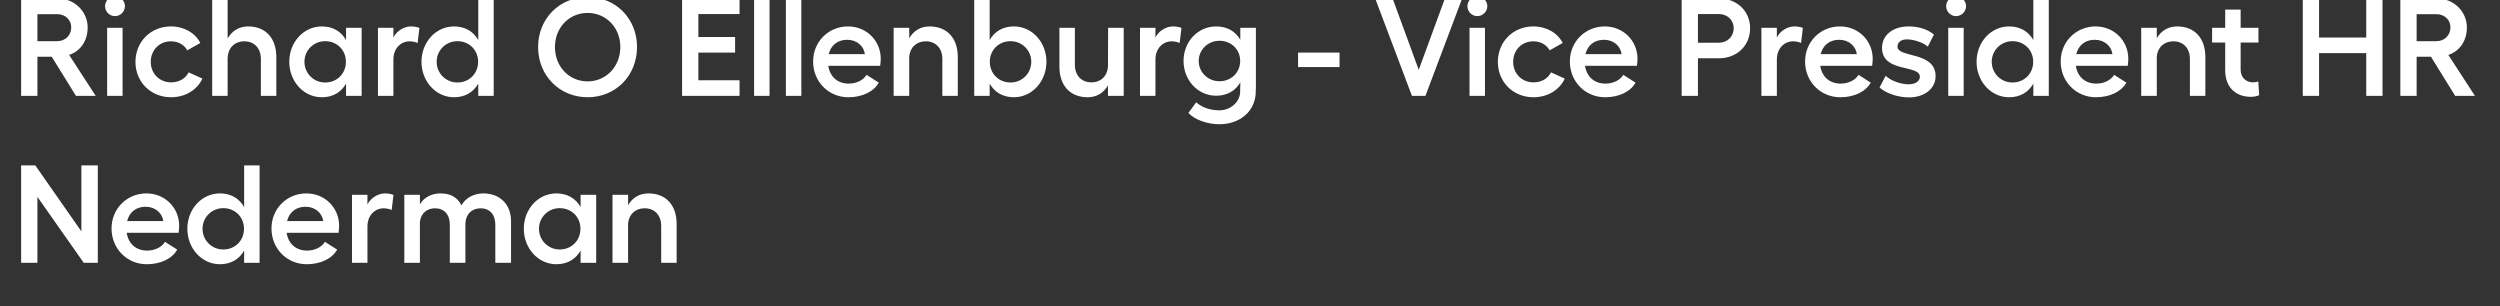 <?xml version="1.0" encoding="UTF-8"?>
<svg xmlns="http://www.w3.org/2000/svg" width="539" height="66" viewBox="0 0 539 66" fill="none">
  <rect x="0" y="0" width="539" height="66" fill="#333333" stroke="none"/>
  <g clip-path="url(#clip0_2015_8432)">
    <path d="M4.557 20.667V-0.333H12.447C15.957 -0.333 18.897 2.397 18.897 5.907C18.897 8.817 17.367 11.007 14.907 11.847L20.637 20.667H16.377L11.157 12.237H8.067V20.667H4.557ZM8.067 8.877H12.327C14.067 8.877 15.357 7.617 15.357 5.907C15.357 4.257 14.067 3.057 12.327 3.057H8.067V8.877ZM23.099 5.997H26.429V20.667H23.099V5.997ZM22.649 1.317C22.649 0.177 23.609 -0.813 24.779 -0.813C25.949 -0.813 26.939 0.177 26.939 1.317C26.939 2.517 25.949 3.477 24.779 3.477C23.609 3.477 22.649 2.517 22.649 1.317ZM43.634 16.947C42.524 19.377 39.944 20.967 36.884 20.967C32.534 20.967 29.204 17.697 29.204 13.347C29.204 8.997 32.504 5.697 36.854 5.697C39.704 5.697 42.104 7.107 43.184 9.267L40.364 10.857C39.764 9.687 38.444 8.907 36.854 8.907C34.334 8.907 32.504 10.827 32.504 13.347C32.504 15.837 34.364 17.757 36.884 17.757C38.594 17.757 40.004 16.947 40.664 15.597L43.634 16.947ZM45.745 -0.333H49.075V8.307C50.005 6.657 51.535 5.697 53.485 5.697C57.265 5.697 59.575 8.217 59.575 12.297V20.667H56.245V12.717C56.245 10.407 54.835 8.907 52.675 8.907C50.515 8.907 49.075 10.407 49.075 12.717V20.667H45.745V-0.333ZM77.968 5.997V20.667H74.608V18.027C73.558 19.887 71.758 20.967 69.388 20.967C65.458 20.967 62.368 17.547 62.368 13.317C62.368 9.087 65.458 5.697 69.388 5.697C71.758 5.697 73.558 6.777 74.608 8.637V5.997H77.968ZM65.638 13.317C65.638 15.807 67.618 17.787 70.108 17.787C72.658 17.787 74.578 15.867 74.578 13.317C74.578 10.797 72.658 8.877 70.108 8.877C67.618 8.877 65.638 10.857 65.638 13.317ZM81.487 20.667V5.997H84.817V8.097C85.477 6.687 87.127 5.697 88.567 5.697C89.287 5.697 89.977 5.817 90.427 6.027L90.037 9.267C89.497 9.027 88.867 8.907 88.237 8.907C86.617 8.907 84.817 10.257 84.817 12.837V20.667H81.487ZM98.614 17.787C101.164 17.787 103.084 15.867 103.084 13.317C103.084 10.797 101.164 8.877 98.614 8.877C96.124 8.877 94.144 10.857 94.144 13.317C94.144 15.807 96.124 17.787 98.614 17.787ZM90.874 13.317C90.874 9.087 93.964 5.697 97.894 5.697C100.264 5.697 102.064 6.777 103.114 8.637V-0.333H106.444V20.667H103.114V18.027C102.064 19.887 100.264 20.967 97.894 20.967C93.964 20.967 90.874 17.547 90.874 13.317ZM126.695 -0.633C132.755 -0.633 137.345 4.017 137.345 10.137C137.345 16.287 132.755 20.967 126.695 20.967C120.635 20.967 116.015 16.287 116.015 10.137C116.015 4.017 120.635 -0.633 126.695 -0.633ZM119.645 10.137C119.645 14.337 122.675 17.547 126.695 17.547C130.685 17.547 133.745 14.337 133.745 10.137C133.745 5.967 130.685 2.787 126.695 2.787C122.675 2.787 119.645 5.967 119.645 10.137ZM147.057 -0.333H159.447V3.027H150.567V7.977H158.487V11.337H150.567V17.307H159.447V20.667H147.057V-0.333ZM165.911 -0.333V20.667H162.581V-0.333H165.911ZM172.767 -0.333V20.667H169.437V-0.333H172.767ZM182.898 20.967C178.668 20.967 175.308 17.637 175.308 13.257C175.308 8.997 178.608 5.697 182.838 5.697C186.798 5.697 189.888 8.757 189.888 12.687C189.888 13.107 189.828 13.737 189.768 14.187H178.578C178.938 16.587 180.618 18.027 182.988 18.027C184.638 18.027 186.168 17.277 186.828 16.137L189.468 17.817C188.388 19.767 185.898 20.967 182.898 20.967ZM178.668 11.667H186.468C186.228 9.897 184.698 8.577 182.658 8.577C180.588 8.577 179.148 9.747 178.668 11.667ZM196.029 5.997V8.247C196.959 6.627 198.489 5.697 200.409 5.697C204.189 5.697 206.499 8.217 206.499 12.297V20.667H203.169V12.717C203.169 10.407 201.759 8.907 199.599 8.907C197.619 8.907 196.239 10.167 196.029 12.147V20.667H192.669V5.997H196.029ZM217.872 17.787C220.362 17.787 222.342 15.807 222.342 13.317C222.342 10.857 220.362 8.877 217.872 8.877C215.322 8.877 213.402 10.797 213.402 13.317C213.402 15.867 215.322 17.787 217.872 17.787ZM210.042 20.667V-0.333H213.372V8.637C214.422 6.777 216.222 5.697 218.592 5.697C222.522 5.697 225.612 9.087 225.612 13.317C225.612 17.547 222.522 20.967 218.592 20.967C216.222 20.967 214.422 19.887 213.372 18.027V20.667H210.042ZM238.881 20.667V18.417C237.951 20.037 236.421 20.967 234.501 20.967C230.721 20.967 228.411 18.447 228.411 14.367V5.997H231.741V13.947C231.741 16.257 233.151 17.757 235.311 17.757C237.321 17.757 238.731 16.437 238.881 14.367L238.911 5.997H242.271V20.667H238.881ZM245.784 20.667V5.997H249.114V8.097C249.774 6.687 251.424 5.697 252.864 5.697C253.584 5.697 254.274 5.817 254.724 6.027L254.334 9.267C253.794 9.027 253.164 8.907 252.534 8.907C250.914 8.907 249.114 10.257 249.114 12.837V20.667H245.784ZM262.911 26.787C260.391 26.787 257.601 25.857 256.221 24.357L257.901 22.047C259.131 23.187 260.961 23.787 262.911 23.787C265.191 23.787 267.381 22.077 267.381 19.707V18.717H267.411V17.757C266.361 19.587 264.561 20.637 262.191 20.637C258.261 20.637 255.171 17.277 255.171 13.137C255.171 8.997 258.261 5.697 262.191 5.697C264.561 5.697 266.361 6.747 267.411 8.577V5.997H270.771V19.197H270.741V19.707C270.741 23.997 267.291 26.787 262.911 26.787ZM258.441 13.137C258.441 15.567 260.421 17.517 262.911 17.517C265.461 17.517 267.381 15.627 267.381 13.137C267.381 10.677 265.461 8.787 262.911 8.787C260.421 8.787 258.441 10.737 258.441 13.137ZM279.862 14.457V11.337H288.802V14.457H279.862ZM296.493 -0.333H300.243L305.883 15.057L311.523 -0.333H315.243L307.323 20.667H304.413L296.493 -0.333ZM316.829 5.997H320.159V20.667H316.829V5.997ZM316.379 1.317C316.379 0.177 317.339 -0.813 318.509 -0.813C319.679 -0.813 320.669 0.177 320.669 1.317C320.669 2.517 319.679 3.477 318.509 3.477C317.339 3.477 316.379 2.517 316.379 1.317ZM337.365 16.947C336.255 19.377 333.675 20.967 330.615 20.967C326.265 20.967 322.935 17.697 322.935 13.347C322.935 8.997 326.235 5.697 330.585 5.697C333.435 5.697 335.835 7.107 336.915 9.267L334.095 10.857C333.495 9.687 332.175 8.907 330.585 8.907C328.065 8.907 326.235 10.827 326.235 13.347C326.235 15.837 328.095 17.757 330.615 17.757C332.325 17.757 333.735 16.947 334.395 15.597L337.365 16.947ZM346.053 20.967C341.823 20.967 338.463 17.637 338.463 13.257C338.463 8.997 341.763 5.697 345.993 5.697C349.953 5.697 353.043 8.757 353.043 12.687C353.043 13.107 352.983 13.737 352.923 14.187H341.733C342.093 16.587 343.773 18.027 346.143 18.027C347.793 18.027 349.323 17.277 349.983 16.137L352.623 17.817C351.543 19.767 349.053 20.967 346.053 20.967ZM341.823 11.667H349.623C349.383 9.897 347.853 8.577 345.813 8.577C343.743 8.577 342.303 9.747 341.823 11.667ZM370.605 9.207C372.435 9.207 373.785 7.857 373.785 6.087C373.785 4.347 372.435 3.027 370.605 3.027H366.075V9.207H370.605ZM362.565 20.667V-0.333H370.605C374.475 -0.333 377.325 2.397 377.325 6.087C377.325 9.837 374.475 12.567 370.605 12.567H366.075V20.667H362.565ZM379.759 20.667V5.997H383.089V8.097C383.749 6.687 385.399 5.697 386.839 5.697C387.559 5.697 388.249 5.817 388.699 6.027L388.309 9.267C387.769 9.027 387.139 8.907 386.509 8.907C384.889 8.907 383.089 10.257 383.089 12.837V20.667H379.759ZM396.765 20.967C392.535 20.967 389.175 17.637 389.175 13.257C389.175 8.997 392.475 5.697 396.705 5.697C400.665 5.697 403.755 8.757 403.755 12.687C403.755 13.107 403.695 13.737 403.635 14.187H392.445C392.805 16.587 394.485 18.027 396.855 18.027C398.505 18.027 400.035 17.277 400.695 16.137L403.335 17.817C402.255 19.767 399.765 20.967 396.765 20.967ZM392.535 11.667H400.335C400.095 9.897 398.565 8.577 396.525 8.577C394.455 8.577 393.015 9.747 392.535 11.667ZM411.585 20.997C409.215 20.997 406.665 20.157 405.225 18.867L406.545 16.347C407.685 17.427 409.845 18.177 411.495 18.177C412.965 18.177 413.925 17.487 413.925 16.557C413.925 13.857 405.765 15.747 405.765 10.317C405.765 7.587 408.105 5.697 411.465 5.697C413.505 5.697 415.635 6.267 416.955 7.467L415.635 10.047C414.465 9.027 412.365 8.487 411.135 8.487C409.905 8.487 409.095 9.087 409.095 10.047C409.095 12.537 417.315 11.007 417.315 16.437C417.315 19.077 414.945 20.997 411.585 20.997ZM420.042 5.997H423.372V20.667H420.042V5.997ZM419.592 1.317C419.592 0.177 420.552 -0.813 421.722 -0.813C422.892 -0.813 423.882 0.177 423.882 1.317C423.882 2.517 422.892 3.477 421.722 3.477C420.552 3.477 419.592 2.517 419.592 1.317ZM433.887 17.787C436.437 17.787 438.357 15.867 438.357 13.317C438.357 10.797 436.437 8.877 433.887 8.877C431.397 8.877 429.417 10.857 429.417 13.317C429.417 15.807 431.397 17.787 433.887 17.787ZM426.147 13.317C426.147 9.087 429.237 5.697 433.167 5.697C435.537 5.697 437.337 6.777 438.387 8.637V-0.333H441.717V20.667H438.387V18.027C437.337 19.887 435.537 20.967 433.167 20.967C429.237 20.967 426.147 17.547 426.147 13.317ZM451.873 20.967C447.643 20.967 444.283 17.637 444.283 13.257C444.283 8.997 447.583 5.697 451.813 5.697C455.773 5.697 458.863 8.757 458.863 12.687C458.863 13.107 458.803 13.737 458.743 14.187H447.553C447.913 16.587 449.593 18.027 451.963 18.027C453.613 18.027 455.143 17.277 455.803 16.137L458.443 17.817C457.363 19.767 454.873 20.967 451.873 20.967ZM447.643 11.667H455.443C455.203 9.897 453.673 8.577 451.633 8.577C449.563 8.577 448.123 9.747 447.643 11.667ZM465.004 5.997V8.247C465.934 6.627 467.464 5.697 469.384 5.697C473.164 5.697 475.474 8.217 475.474 12.297V20.667H472.144V12.717C472.144 10.407 470.734 8.907 468.574 8.907C466.594 8.907 465.214 10.167 465.004 12.147V20.667H461.644V5.997H465.004ZM485.272 20.877C482.032 20.877 479.752 18.807 479.752 15.177V9.177H476.932V5.997H479.752V2.067H483.082V5.997H486.922V9.177H483.082V15.027C483.082 16.737 484.282 17.757 485.752 17.757C486.112 17.757 486.592 17.667 486.892 17.577L487.072 20.517C486.592 20.757 485.902 20.877 485.272 20.877ZM510.161 -0.333H513.671V20.667H510.161V11.457H499.991V20.667H496.481V-0.333H499.991V8.097H510.161V-0.333ZM517.516 20.667V-0.333H525.406C528.916 -0.333 531.856 2.397 531.856 5.907C531.856 8.817 530.326 11.007 527.866 11.847L533.596 20.667H529.336L524.116 12.237H521.026V20.667H517.516ZM521.026 8.877H525.286C527.026 8.877 528.316 7.617 528.316 5.907C528.316 4.257 527.026 3.057 525.286 3.057H521.026V8.877Z" fill="white"></path>
    <path d="M4.557 35.667H7.617L17.547 49.887V35.667H21.087V56.667H18.057L8.067 42.447V56.667H4.557V35.667ZM31.639 56.967C27.409 56.967 24.049 53.637 24.049 49.257C24.049 44.997 27.349 41.697 31.578 41.697C35.538 41.697 38.629 44.757 38.629 48.687C38.629 49.107 38.569 49.737 38.508 50.187H27.319C27.678 52.587 29.358 54.027 31.729 54.027C33.379 54.027 34.908 53.277 35.569 52.137L38.209 53.817C37.129 55.767 34.639 56.967 31.639 56.967ZM27.409 47.667H35.209C34.968 45.897 33.438 44.577 31.398 44.577C29.328 44.577 27.889 45.747 27.409 47.667ZM48.136 53.787C50.685 53.787 52.605 51.867 52.605 49.317C52.605 46.797 50.685 44.877 48.136 44.877C45.645 44.877 43.666 46.857 43.666 49.317C43.666 51.807 45.645 53.787 48.136 53.787ZM40.395 49.317C40.395 45.087 43.486 41.697 47.416 41.697C49.785 41.697 51.586 42.777 52.636 44.637V35.667H55.965V56.667H52.636V54.027C51.586 55.887 49.785 56.967 47.416 56.967C43.486 56.967 40.395 53.547 40.395 49.317ZM66.121 56.967C61.891 56.967 58.531 53.637 58.531 49.257C58.531 44.997 61.831 41.697 66.061 41.697C70.021 41.697 73.111 44.757 73.111 48.687C73.111 49.107 73.051 49.737 72.991 50.187H61.801C62.161 52.587 63.841 54.027 66.211 54.027C67.861 54.027 69.391 53.277 70.051 52.137L72.691 53.817C71.611 55.767 69.121 56.967 66.121 56.967ZM61.891 47.667H69.691C69.451 45.897 67.921 44.577 65.881 44.577C63.811 44.577 62.371 45.747 61.891 47.667ZM75.892 56.667V41.997H79.222V44.097C79.882 42.687 81.532 41.697 82.972 41.697C83.692 41.697 84.382 41.817 84.832 42.027L84.442 45.267C83.902 45.027 83.272 44.907 82.642 44.907C81.022 44.907 79.222 46.257 79.222 48.837V56.667H75.892ZM110.181 47.697V56.667H106.791V48.447C106.791 46.257 105.591 44.907 103.611 44.907C101.961 44.907 100.341 45.957 100.341 48.447V56.667H96.981V48.447C96.981 46.227 95.751 44.907 93.771 44.907C92.271 44.907 90.771 45.777 90.531 47.877V56.667H87.171V41.997H90.531V44.037C91.611 42.267 93.441 41.697 94.971 41.697C97.101 41.697 98.601 42.507 99.501 44.277C100.341 42.687 102.171 41.697 104.181 41.697C107.721 41.697 110.181 44.007 110.181 47.697ZM128.535 41.997V56.667H125.175V54.027C124.125 55.887 122.325 56.967 119.955 56.967C116.025 56.967 112.935 53.547 112.935 49.317C112.935 45.087 116.025 41.697 119.955 41.697C122.325 41.697 124.125 42.777 125.175 44.637V41.997H128.535ZM116.205 49.317C116.205 51.807 118.185 53.787 120.675 53.787C123.225 53.787 125.145 51.867 125.145 49.317C125.145 46.797 123.225 44.877 120.675 44.877C118.185 44.877 116.205 46.857 116.205 49.317ZM135.414 41.997V44.247C136.344 42.627 137.874 41.697 139.794 41.697C143.574 41.697 145.884 44.217 145.884 48.297V56.667H142.554V48.717C142.554 46.407 141.144 44.907 138.984 44.907C137.004 44.907 135.624 46.167 135.414 48.147V56.667H132.054V41.997H135.414Z" fill="white"></path>
  </g>
  <defs>
    <clipPath id="clip0_2015_8432">
      <rect width="538.667" height="65.151" fill="white"></rect>
    </clipPath>
  </defs>
</svg>
